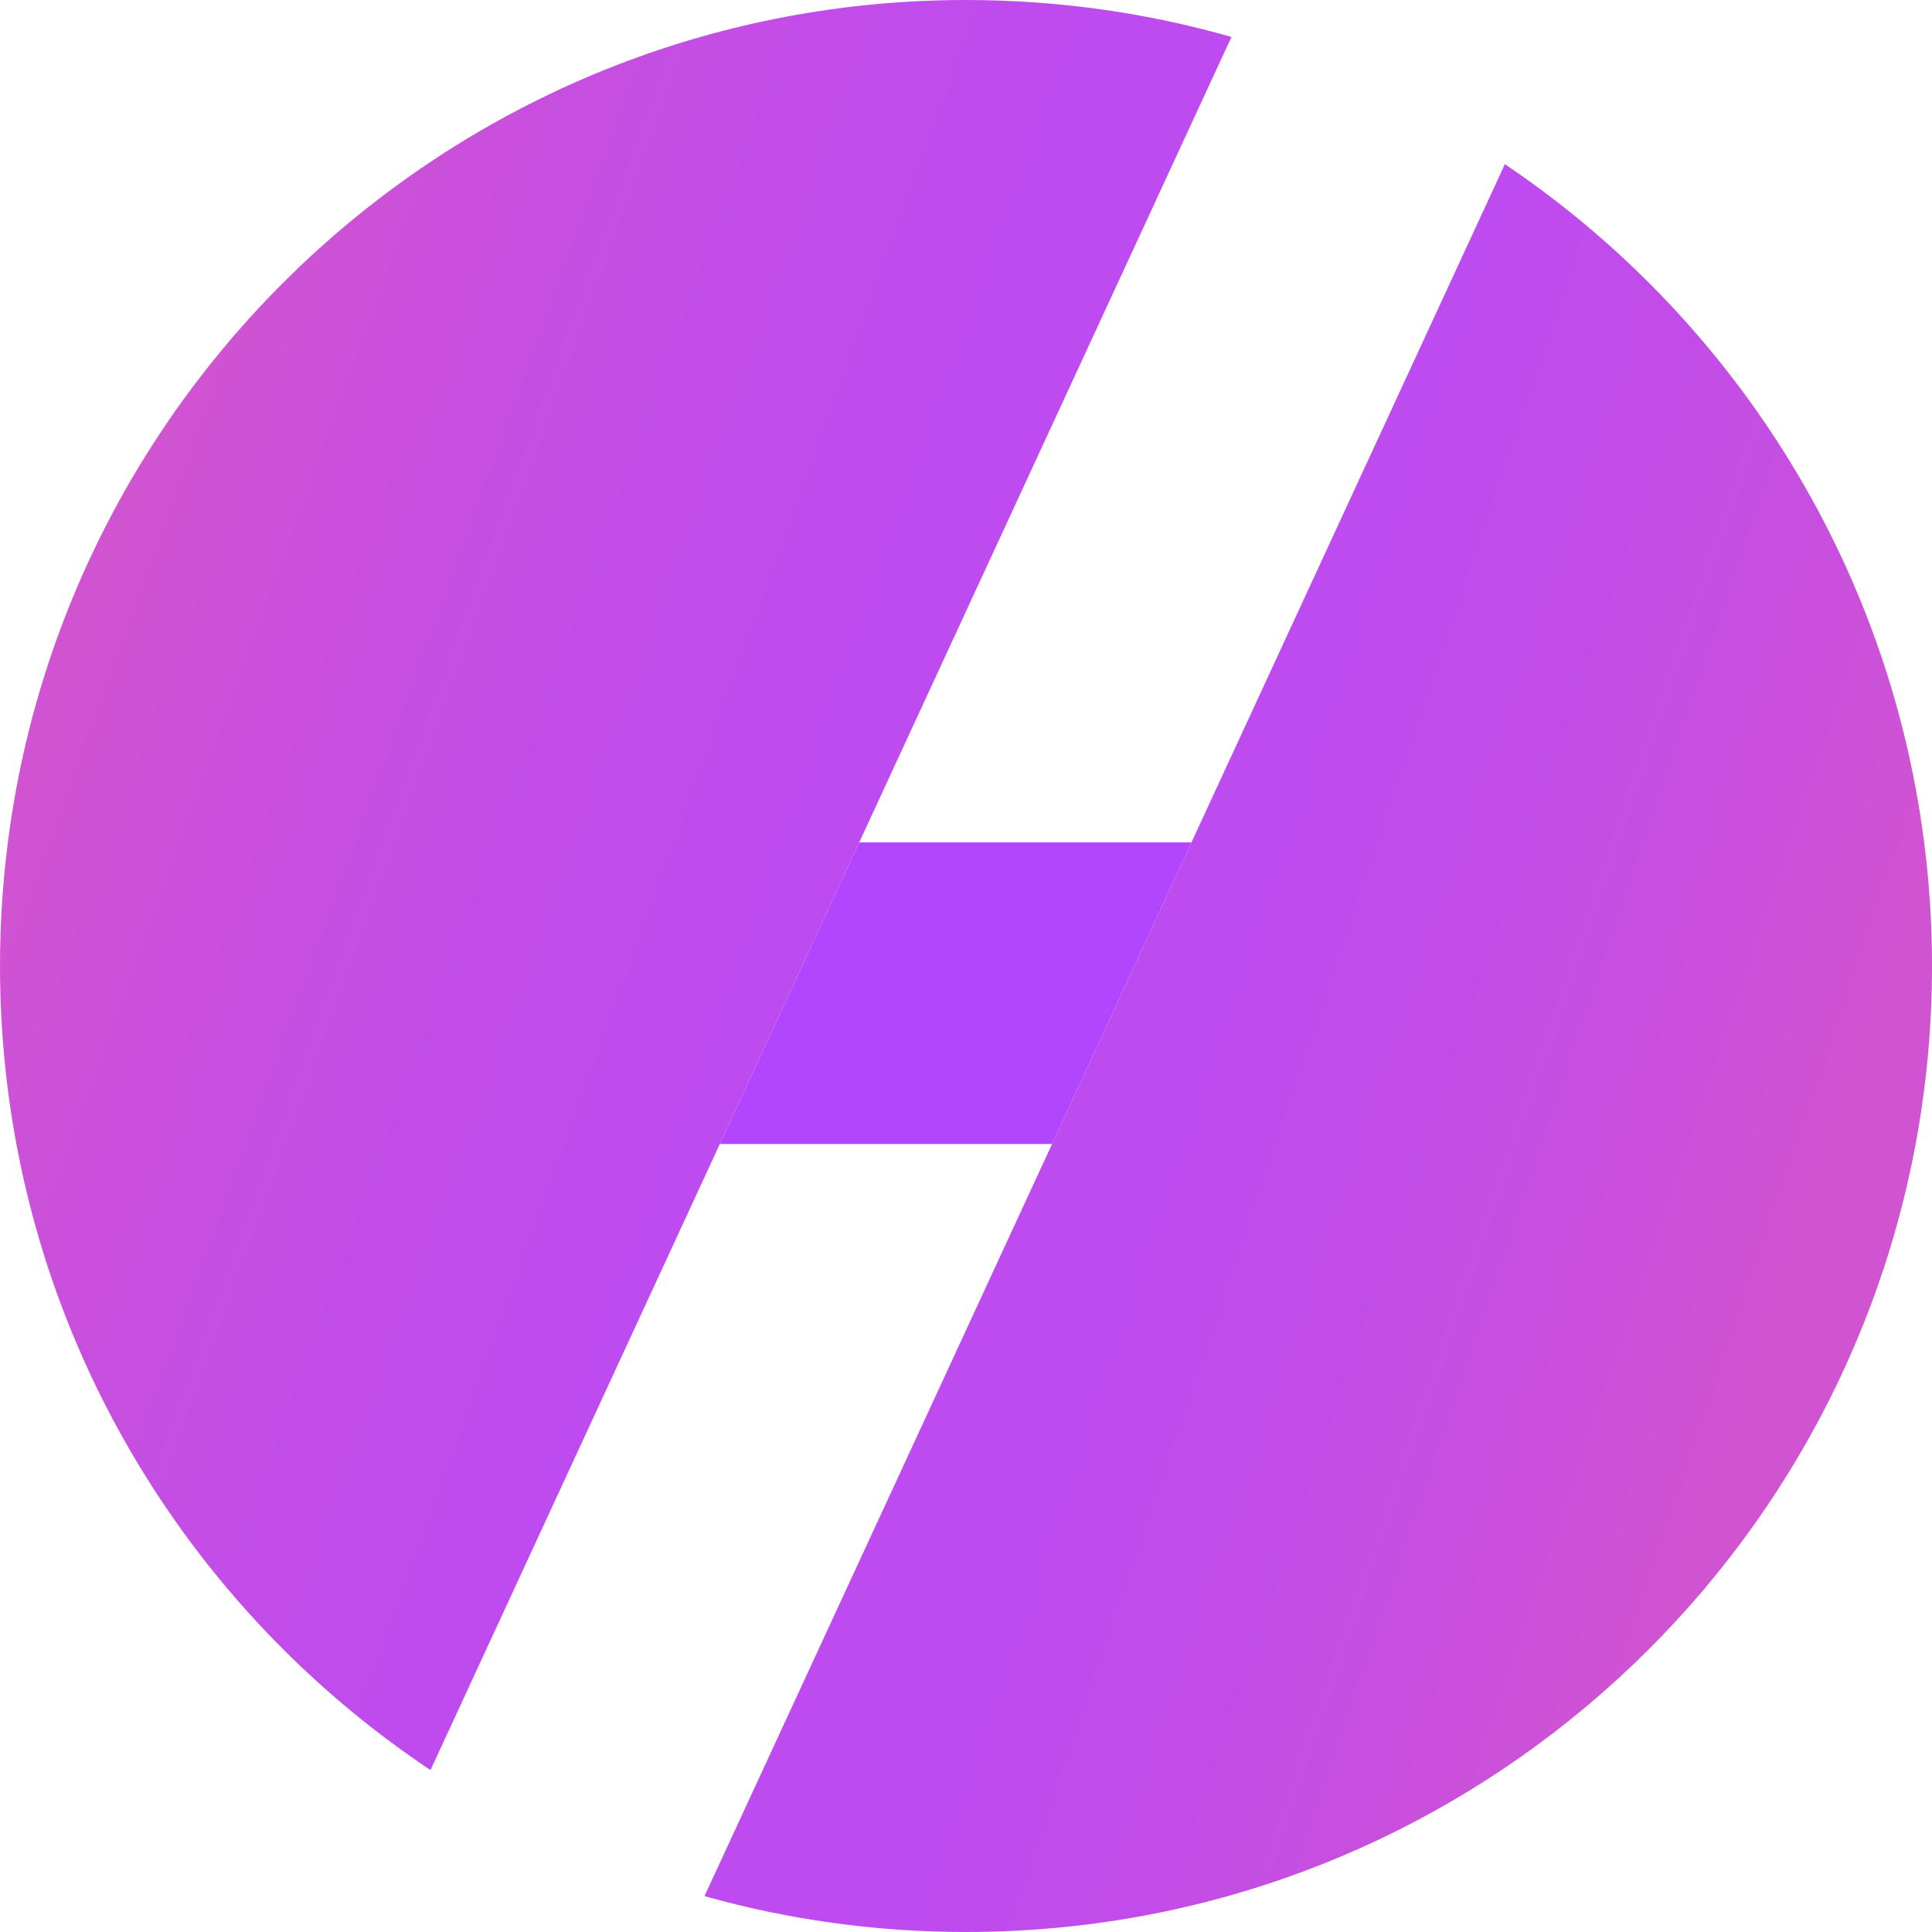 <?xml version="1.0" encoding="UTF-8"?><svg id="CIRCLE_OUTLINE_BLACK" xmlns="http://www.w3.org/2000/svg" xmlns:xlink="http://www.w3.org/1999/xlink" viewBox="0 0 512 512"><defs><linearGradient id="Degradado_sin_nombre_28" x1="24.009" y1="168.319" x2="212.042" y2="236.476" gradientUnits="userSpaceOnUse"><stop offset="0" stop-color="#d053d1"/><stop offset=".155" stop-color="#cb51d8"/><stop offset=".644" stop-color="#c14ce9"/><stop offset="1" stop-color="#be4bf0"/></linearGradient><linearGradient id="Degradado_sin_nombre_29" x1="473.063" y1="334.172" x2="313.666" y2="280.099" gradientUnits="userSpaceOnUse"><stop offset="0" stop-color="#d053d1"/><stop offset=".155" stop-color="#cb51d8"/><stop offset=".644" stop-color="#c14ce9"/><stop offset="1" stop-color="#be4bf0"/></linearGradient></defs><path d="M190.764,303.17l-76.68,165.92c-56.31-37.58-96.88-96.88-109.74-165.92C1.494,287.88.004,272.12.004,256c0-11.1.71-22.04,2.08-32.76C18.164,97.33,125.714,0,256.004,0c24.4,0,48,3.41,70.35,9.79l-98.65,213.45-36.94,79.93Z" fill="url(#Degradado_sin_nombre_28)"/><path d="M512.004,256c0,16.12-1.49,31.88-4.34,47.17-22.14,118.85-126.4,208.83-251.66,208.83-24.02,0-47.27-3.31-69.31-9.5l92.12-199.33,36.94-79.93,83.06-179.73c59.71,40.21,101.56,104.92,111.11,179.73,1.37,10.72,2.08,21.66,2.08,32.76Z" fill="url(#Degradado_sin_nombre_29)"/><polygon points="315.754 223.24 278.814 303.17 190.764 303.17 227.704 223.24 315.754 223.24" fill="#b246fe"/></svg>